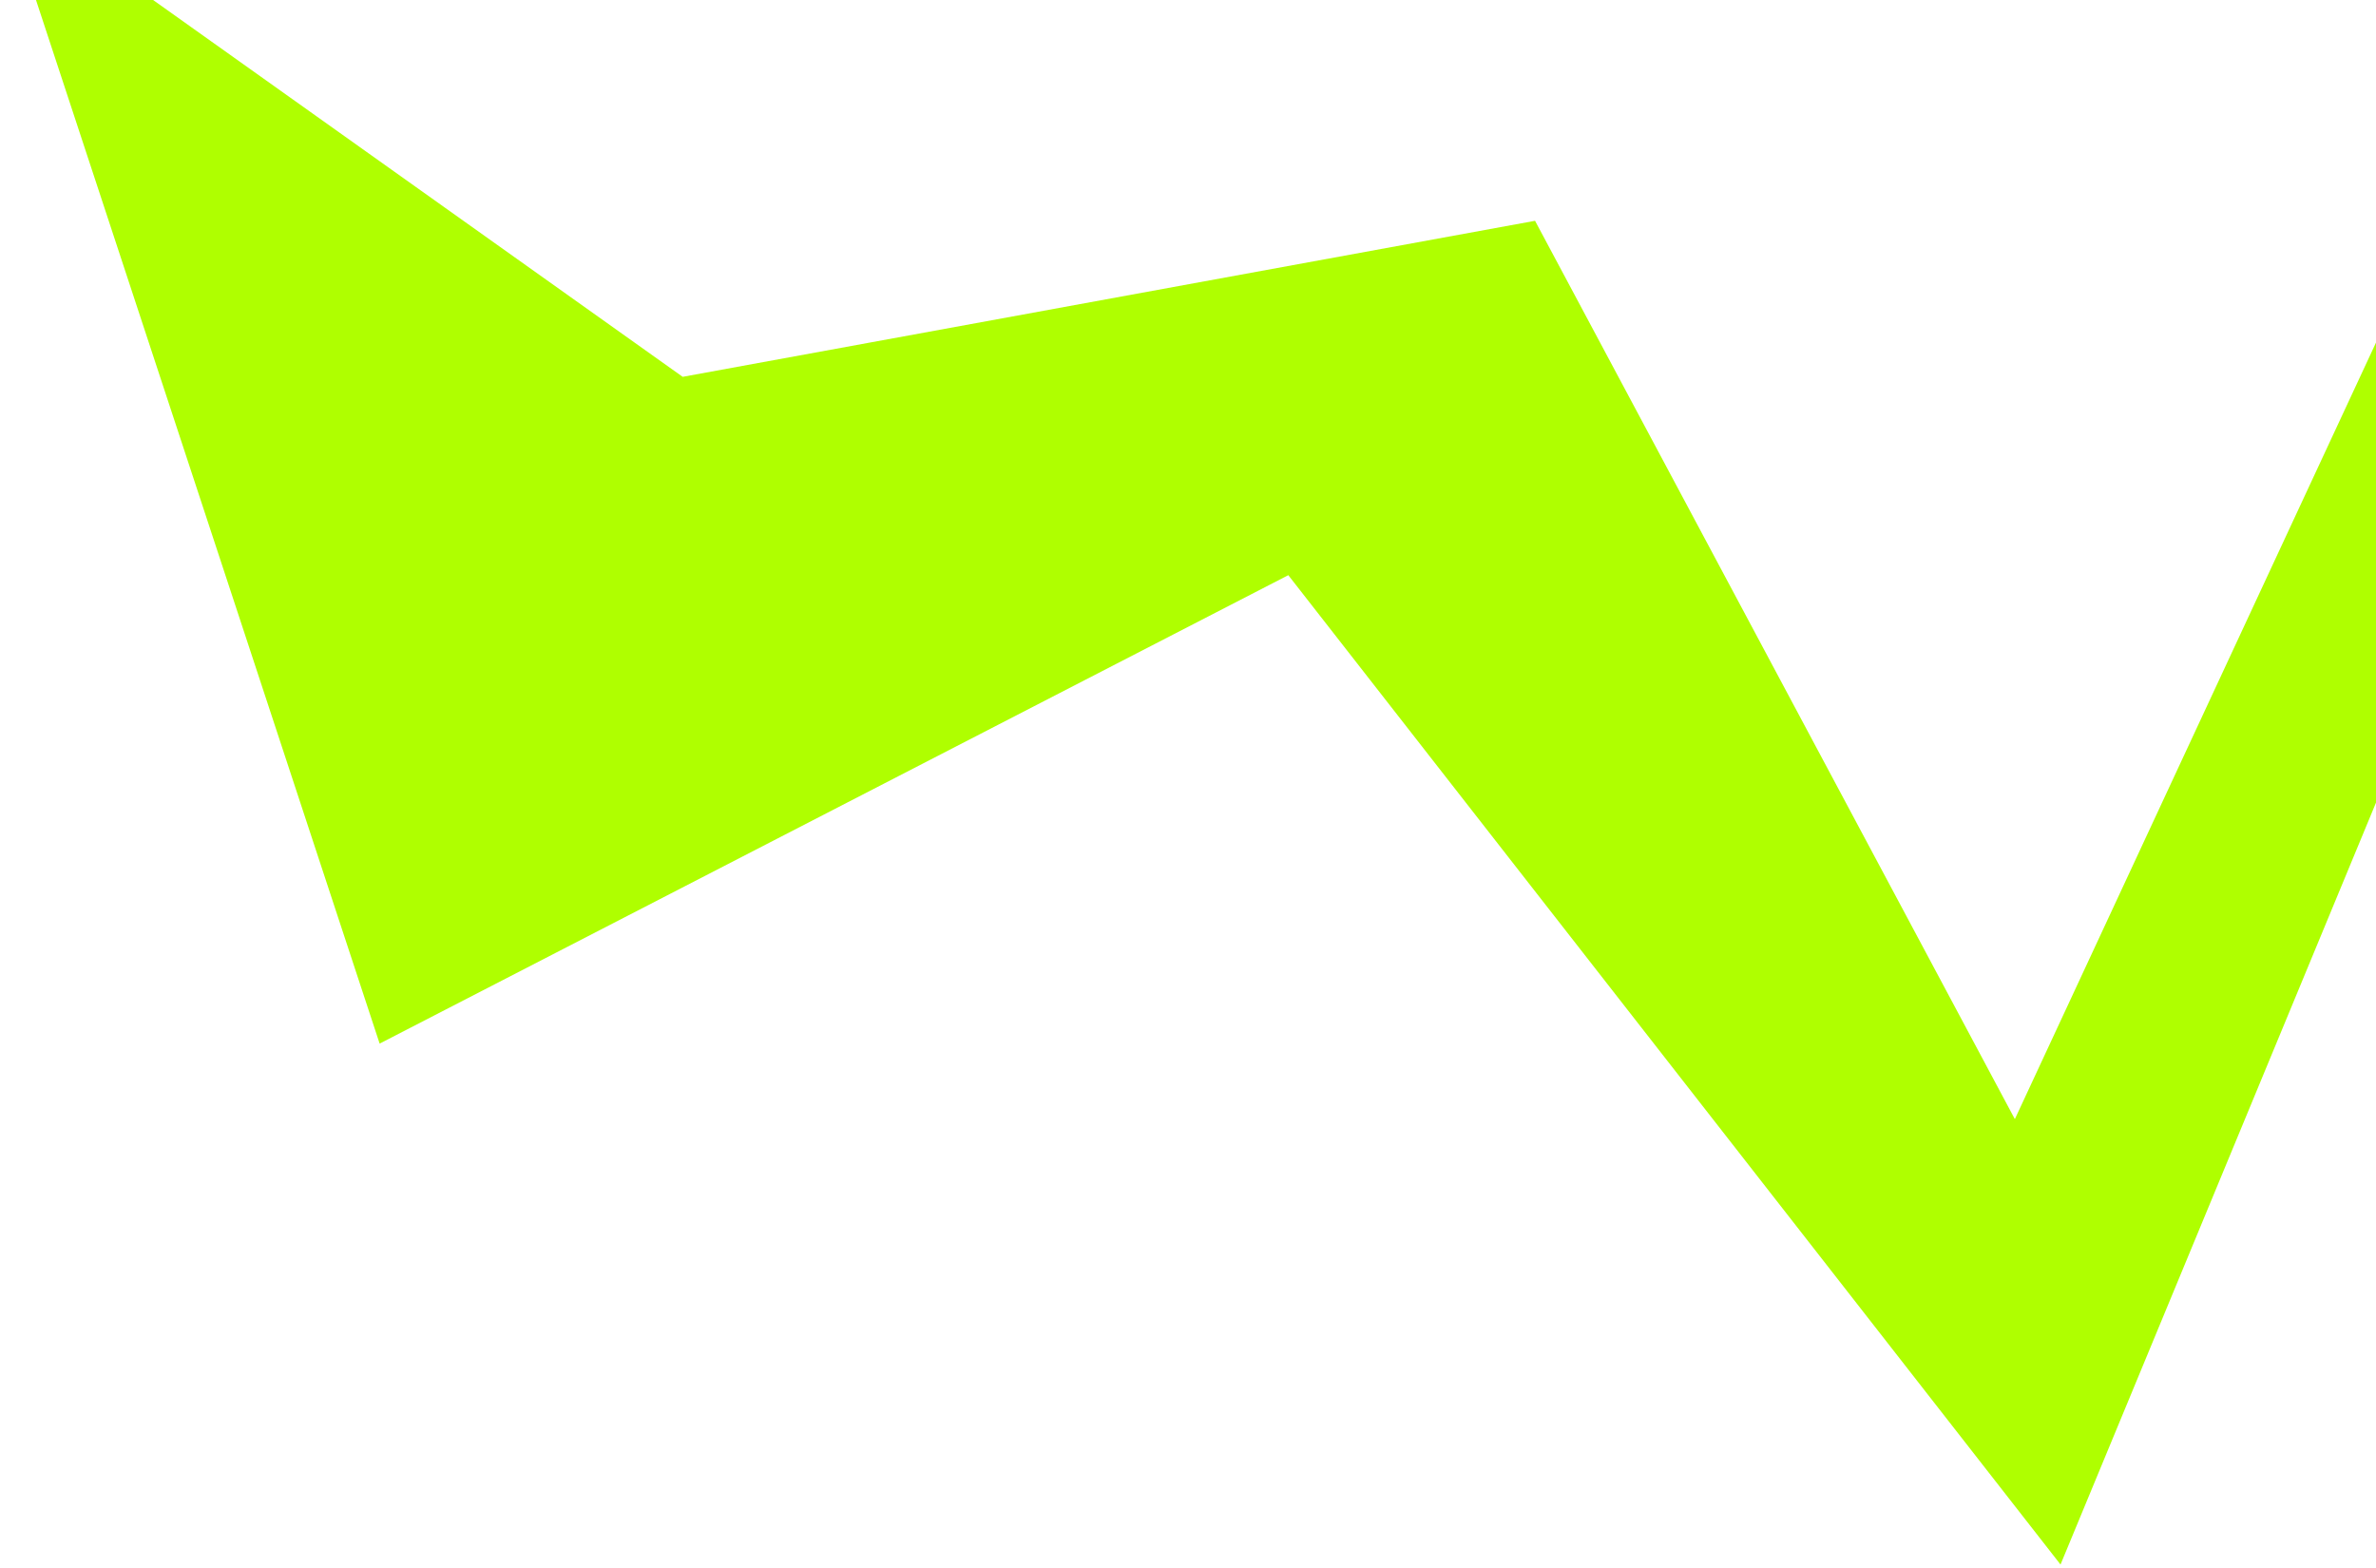 <svg width="585" height="386" viewBox="0 0 585 386" fill="none" xmlns="http://www.w3.org/2000/svg">
<path d="M168.087 92.789L377.946 54.368L496.082 275.57L599.197 53.825L693.331 267.145L597.546 167.334L507.326 385.248L317.194 141.63L93.471 256.974L0.041 -26.795L168.087 92.789Z" fill="#AFFF00"/>
</svg>
